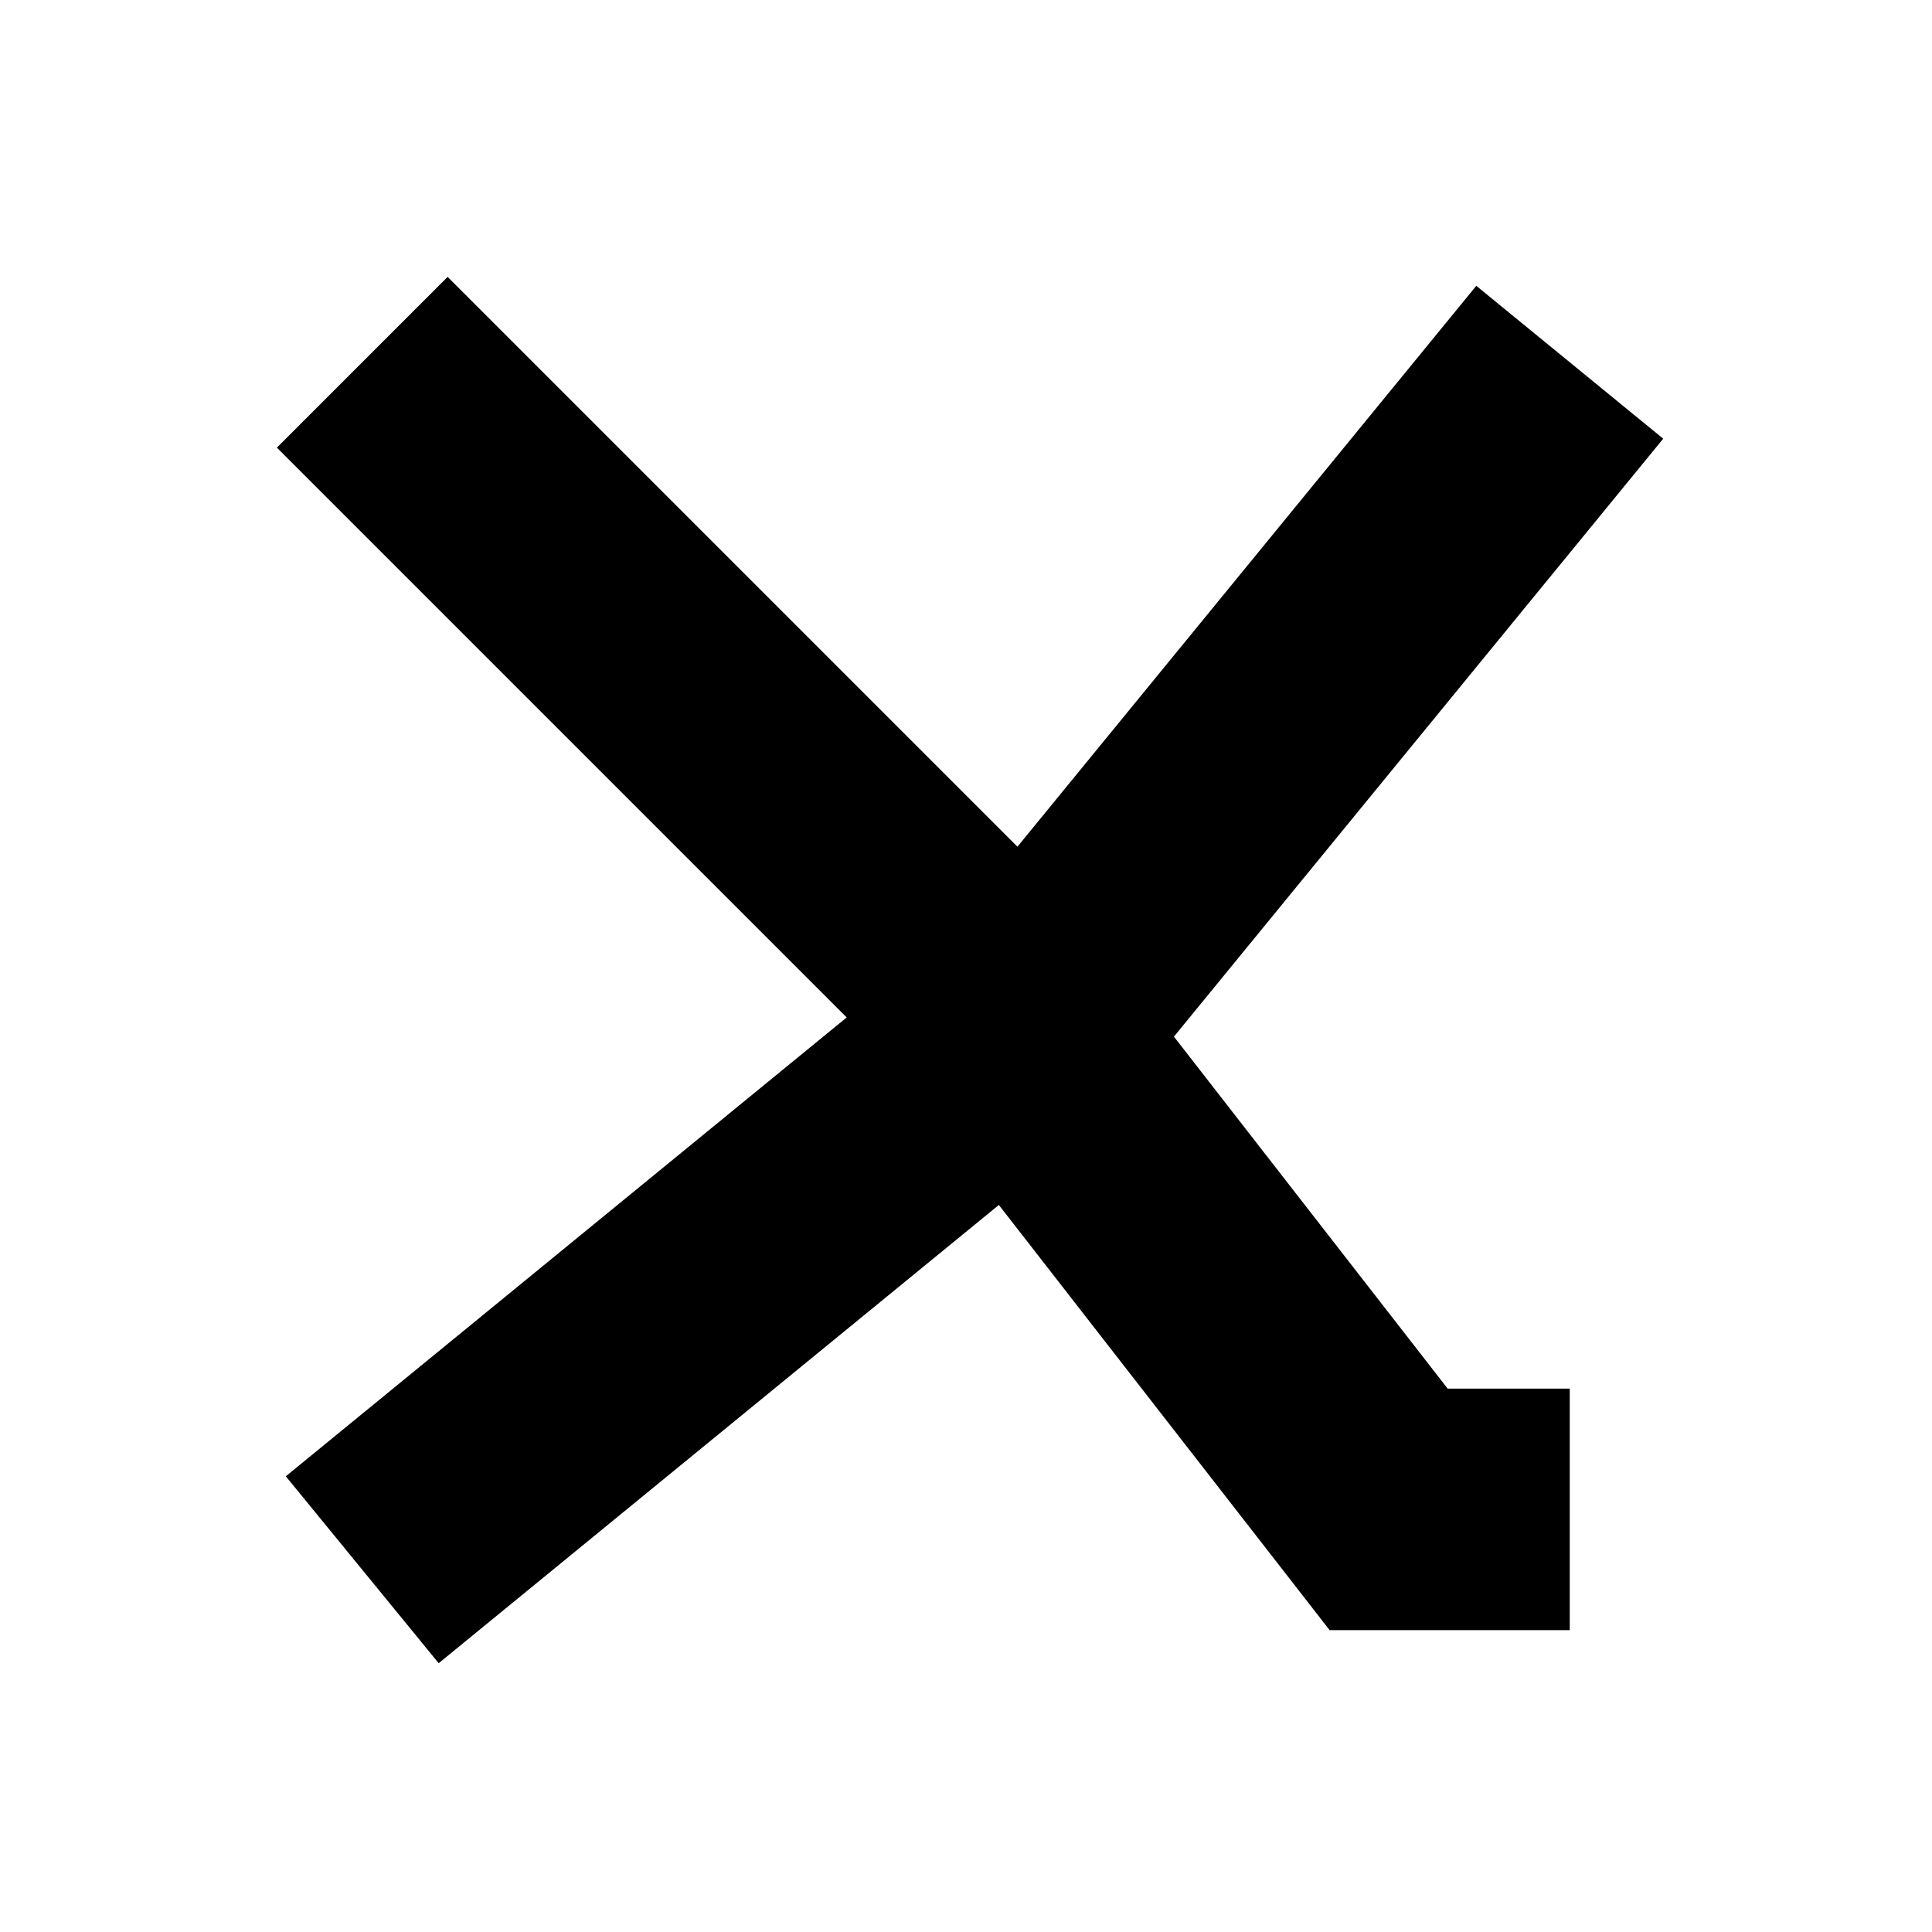 <svg width="16" height="16" viewBox="0 0 16 16" fill="none" xmlns="http://www.w3.org/2000/svg">
<path fill-rule="evenodd" clip-rule="evenodd" d="M8.426 7.012L3.707 2.293L2.293 3.707L7.012 8.426L2.367 12.226L3.633 13.774L8.272 9.979L10.711 13.114L11.011 13.5H11.5H13V11.5H11.989L9.722 8.585L13.774 3.633L12.226 2.367L8.426 7.012Z" fill="black"/>
</svg>
